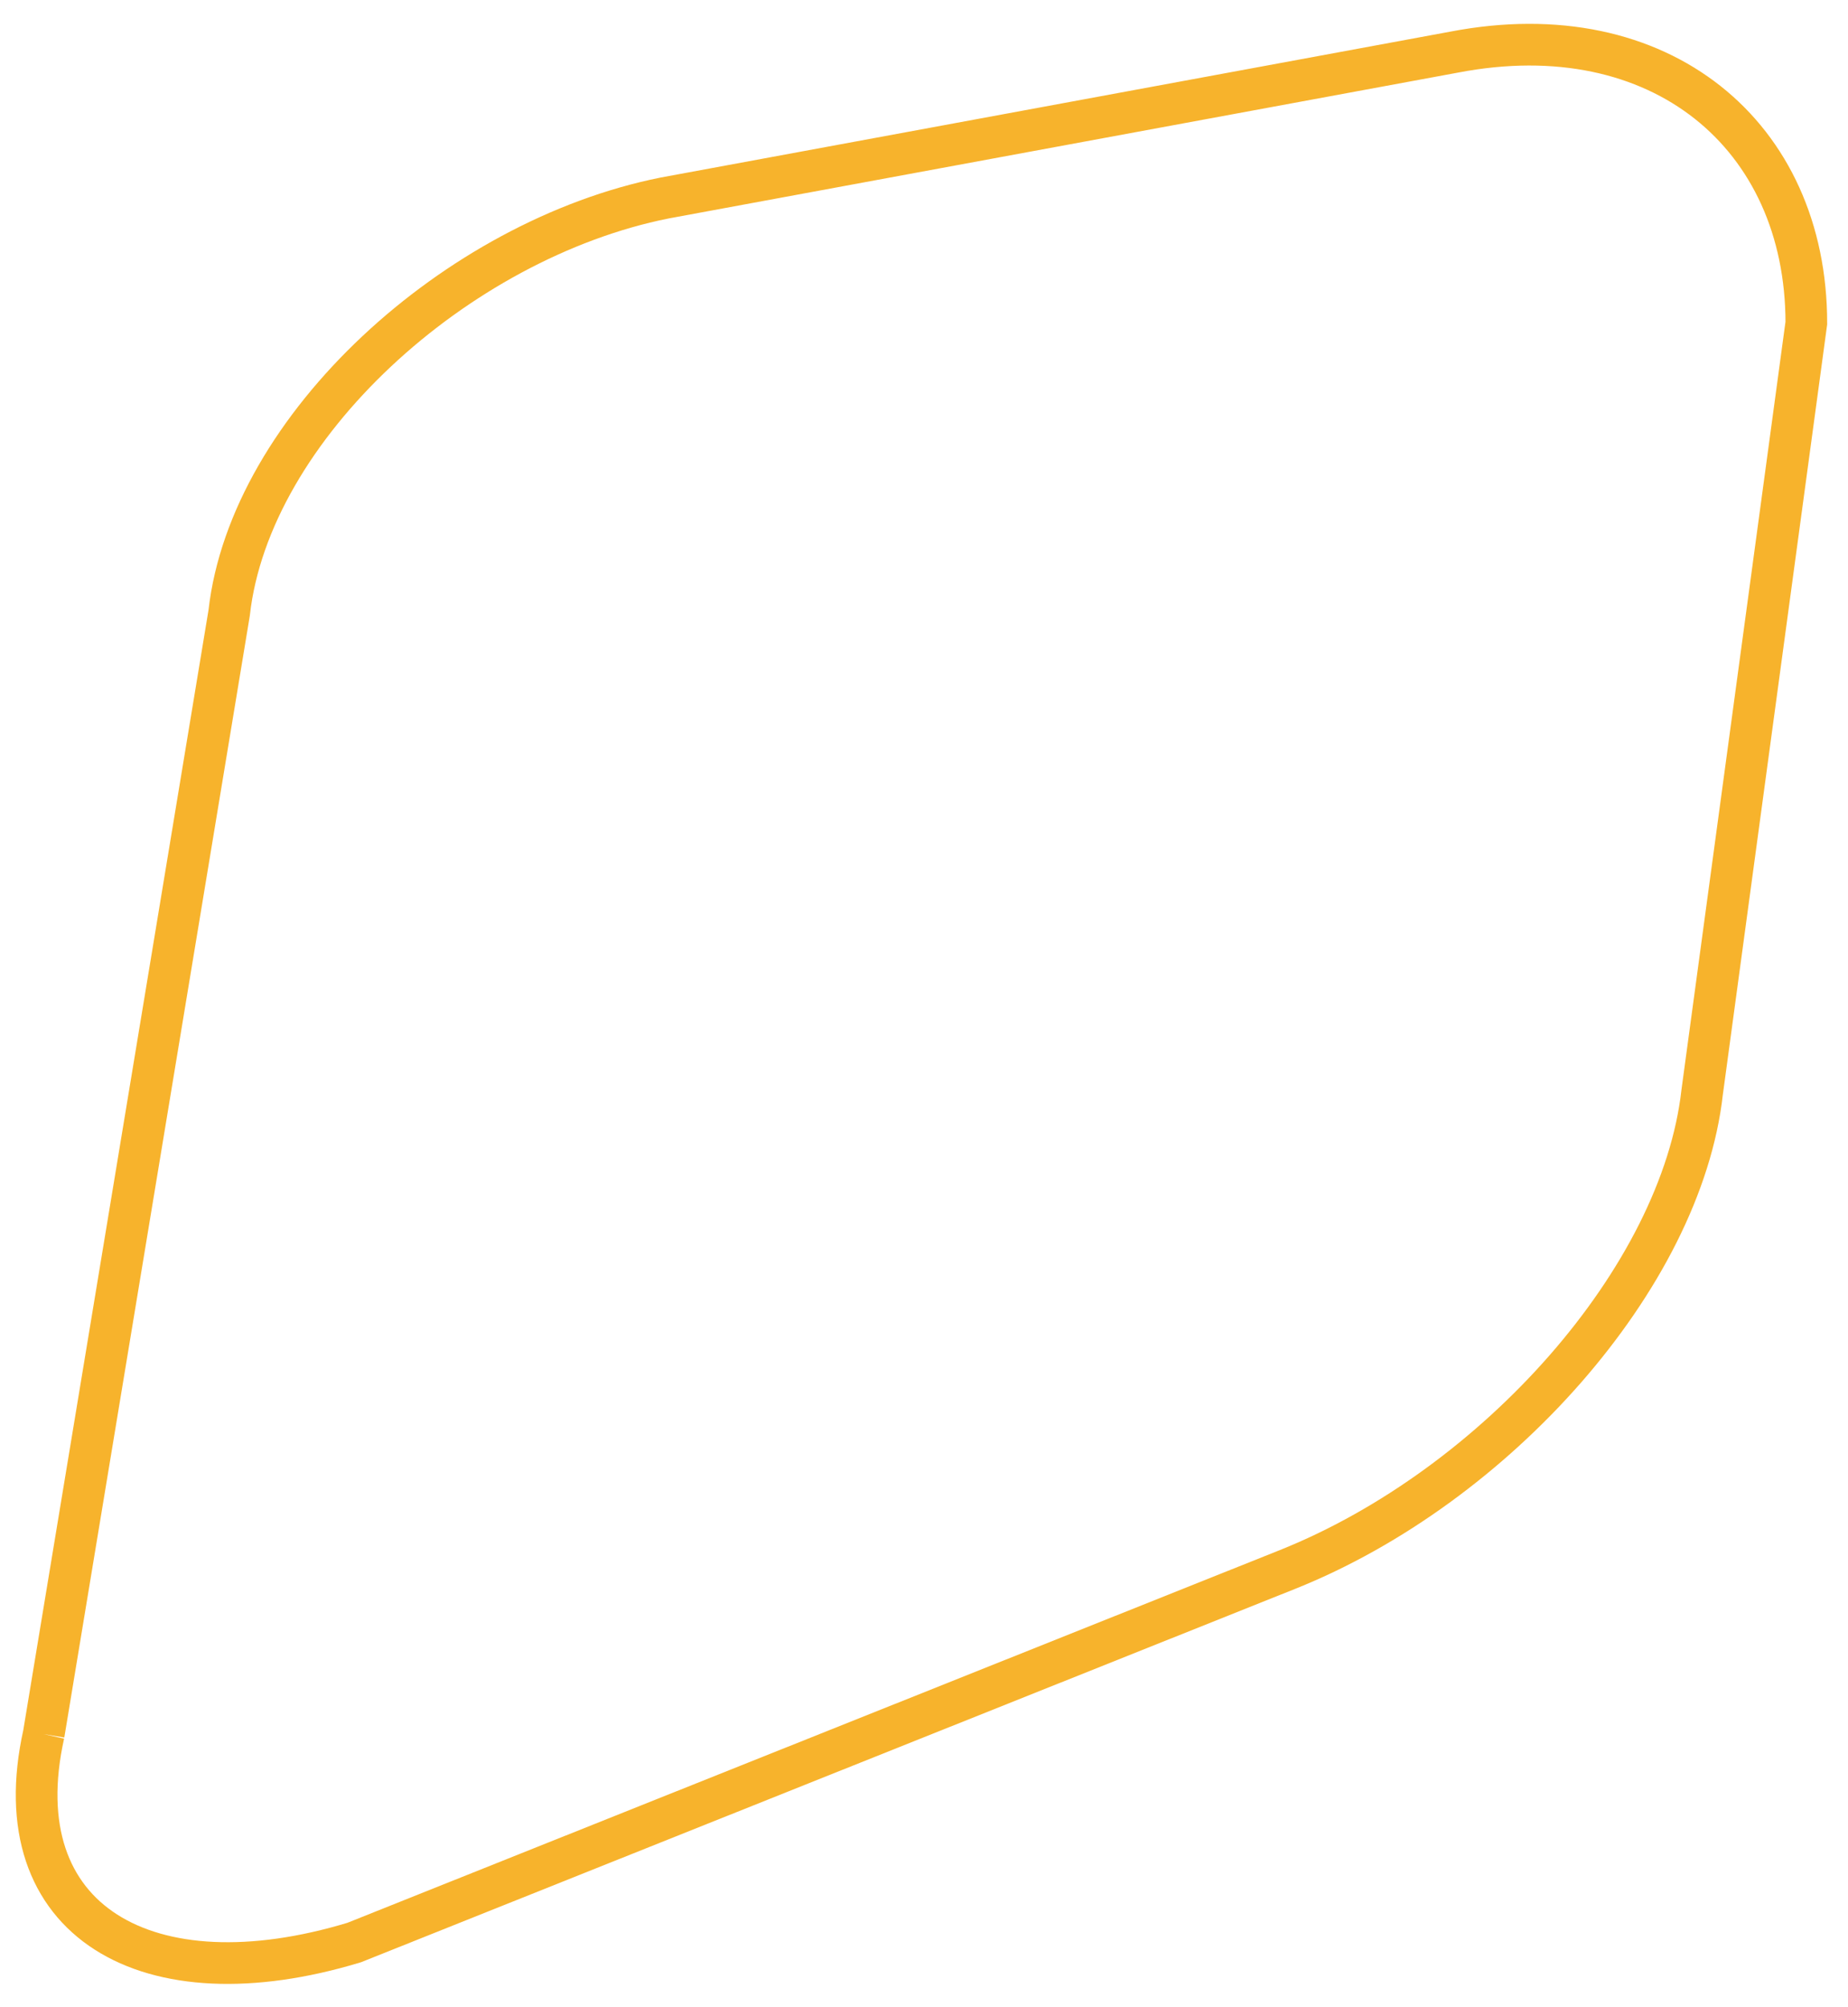 <?xml version="1.0" encoding="UTF-8"?>
<svg xmlns="http://www.w3.org/2000/svg" version="1.1" viewBox="0 0 88.7 96.3">
  <defs>
    <style>
      .cls-1 {
        fill: none;
        stroke: #f7b32c;
        stroke-miterlimit: 10;
        stroke-width: 2px;
      }
    </style>
  </defs>
  <!-- Generator: Adobe Illustrator 28.7.1, SVG Export Plug-In . SVG Version: 1.2.0 Build 142)  -->
  <g>
    <g id="Laag_1">
      <path class="cls-1" d="M2.1,83.2c-2,9,5,13,14.9,10l44.8-17.9c10-4,18.9-14,19.9-22.9l5-36.9c0-9-7-14.9-16.9-13l-37.9,7c-10,2-19.9,11-20.9,19.9L2.1,83.2"/>
    </g>
  </g>
</svg>